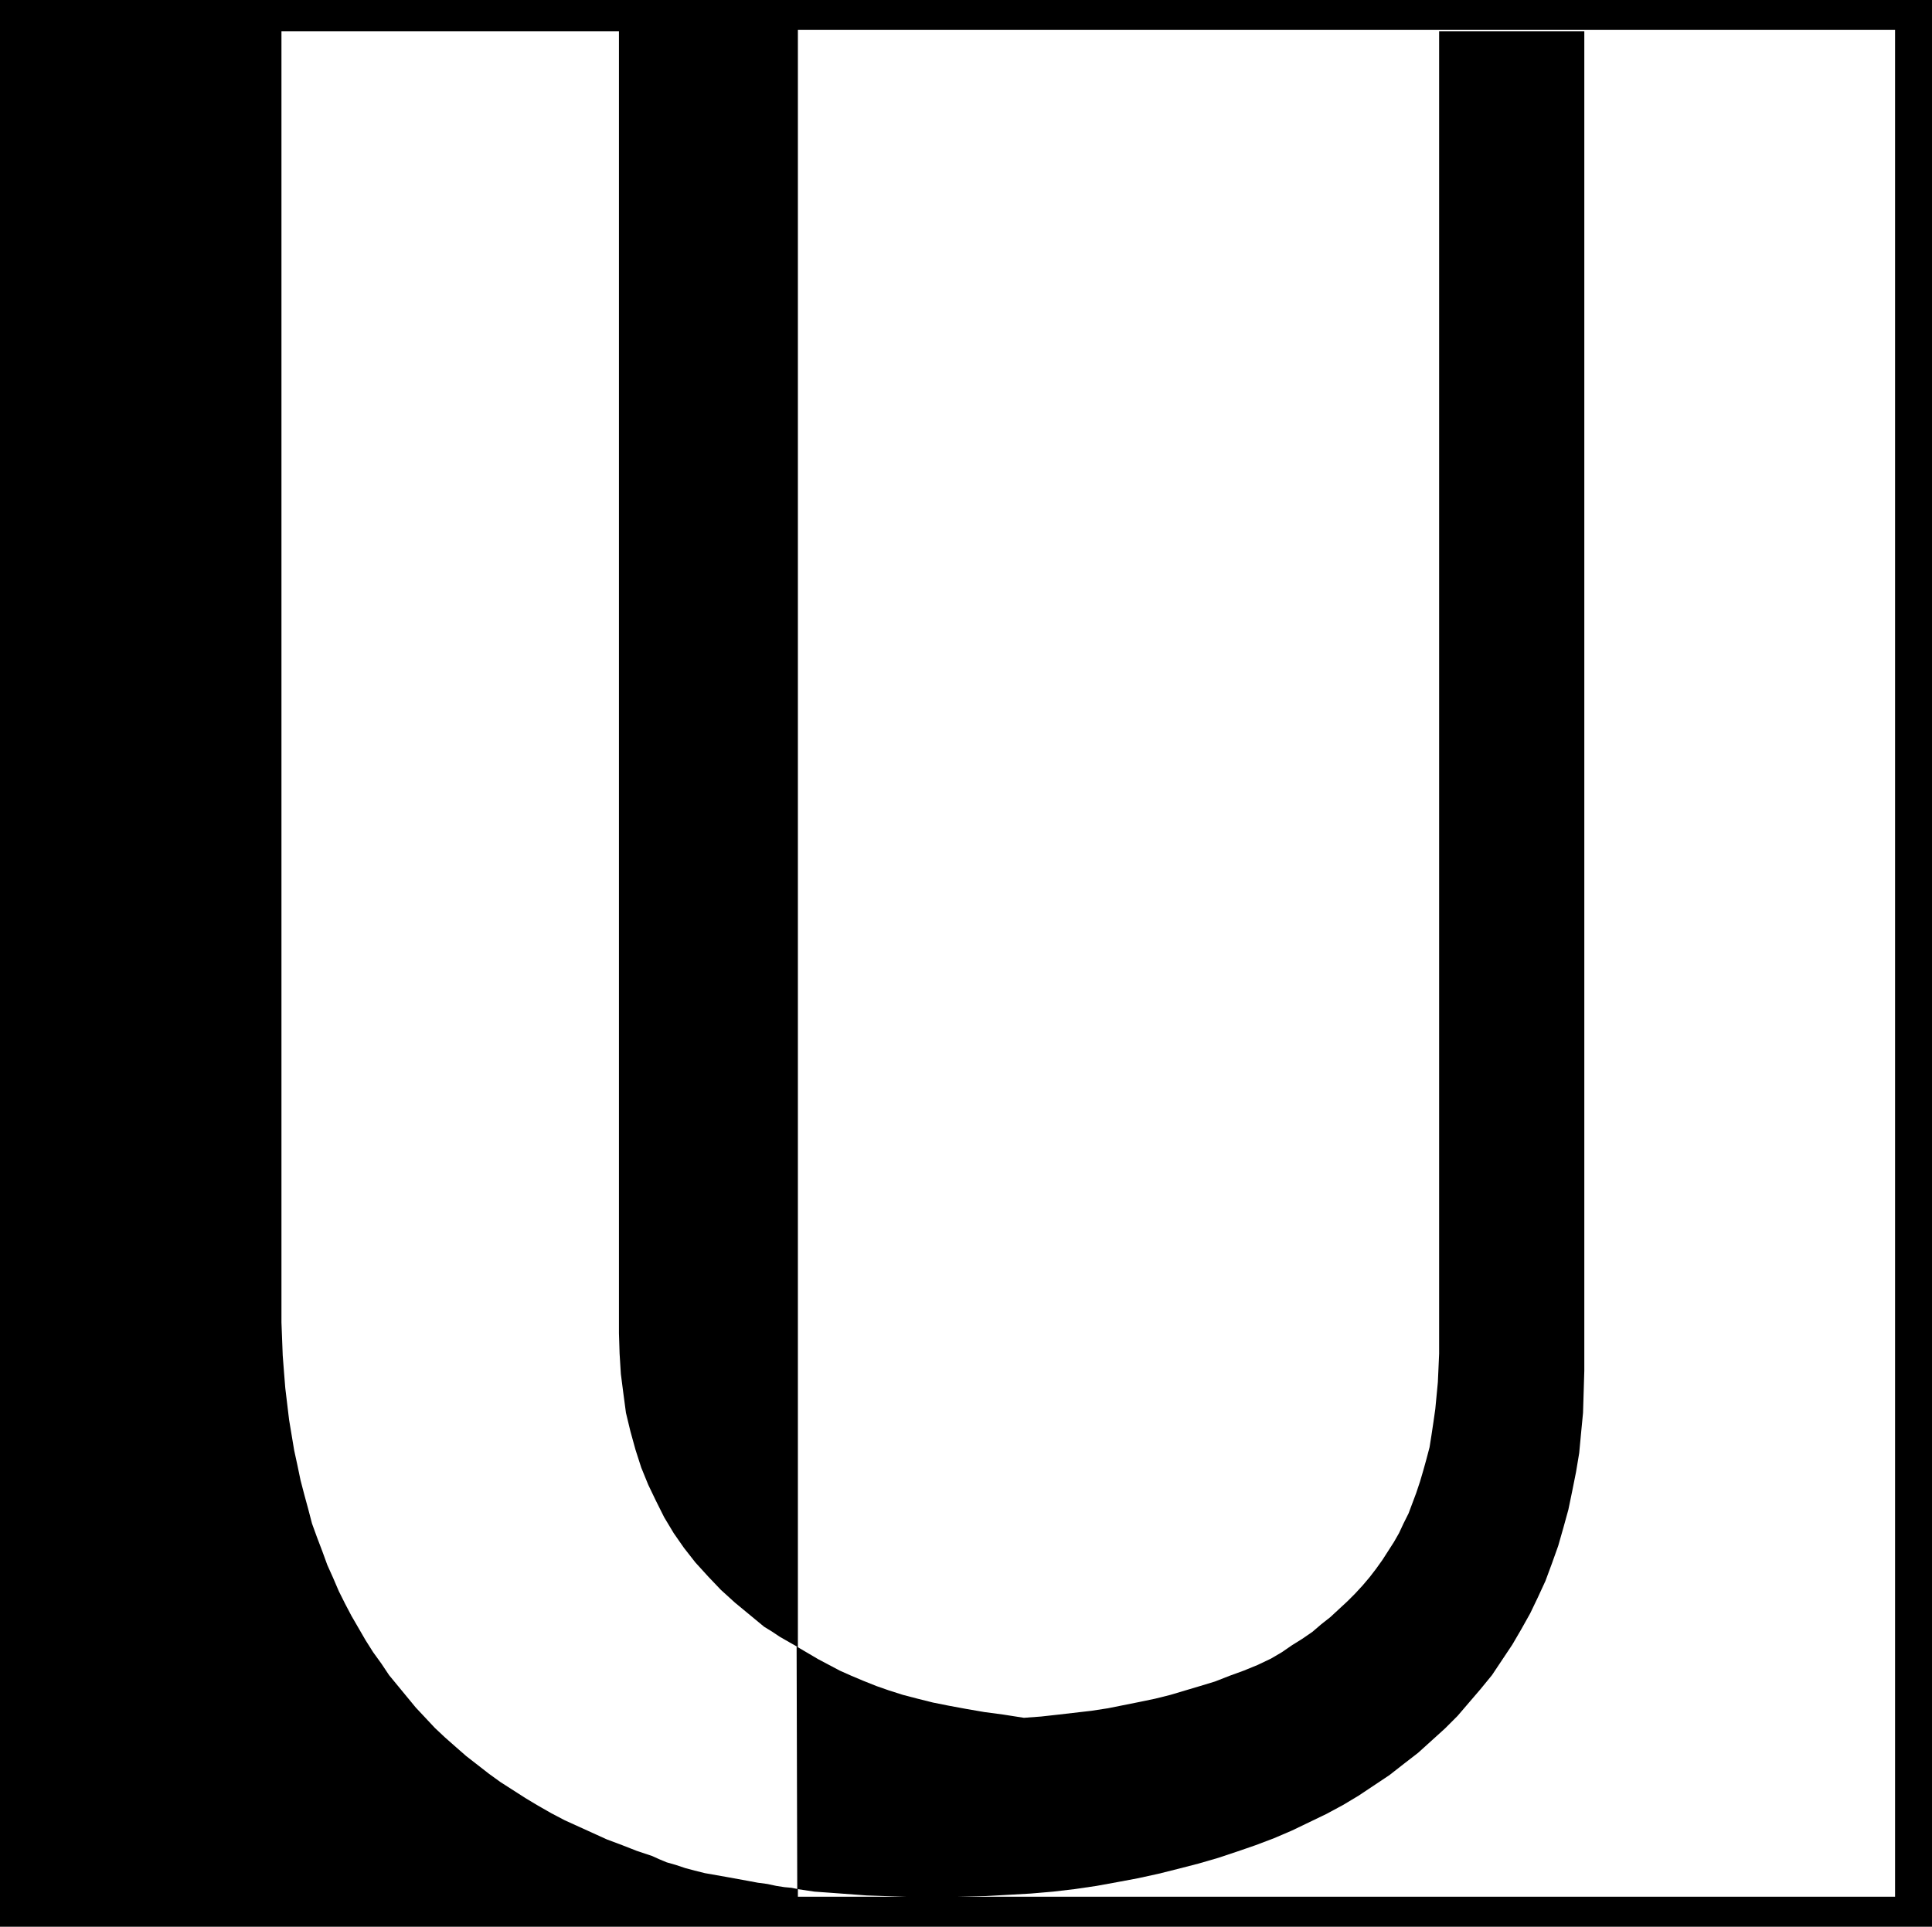 <?xml version="1.0" encoding="UTF-8" standalone="no"?>
<svg
   version="1.0"
   width="129.724mm"
   height="129.388mm"
   id="svg5"
   sodipodi:docname="Transposed U.wmf"
   xmlns:inkscape="http://www.inkscape.org/namespaces/inkscape"
   xmlns:sodipodi="http://sodipodi.sourceforge.net/DTD/sodipodi-0.dtd"
   xmlns="http://www.w3.org/2000/svg"
   xmlns:svg="http://www.w3.org/2000/svg">
  <rect width="100%" height="100%" fill="#808080" stroke="none"/>
  <sodipodi:namedview
     id="namedview5"
     pagecolor="#ffffff"
     bordercolor="#000000"
     borderopacity="0.25"
     inkscape:showpageshadow="2"
     inkscape:pageopacity="0.0"
     inkscape:pagecheckerboard="0"
     inkscape:deskcolor="#d1d1d1"
     inkscape:document-units="mm" />
  <defs
     id="defs1">
    <pattern
       id="WMFhbasepattern"
       patternUnits="userSpaceOnUse"
       width="6"
       height="6"
       x="0"
       y="0" />
  </defs>
  <path
     style="fill:#000000;fill-opacity:1;fill-rule:evenodd;stroke:none"
     d="M 0,0 H 490.294 V 489.027 H 0 Z"
     id="path1" />
  <path
     style="fill:#000000;fill-opacity:1;fill-rule:evenodd;stroke:none"
     d="M 6.141,7.596 H 202.485 V 481.431 H 6.141 Z"
     id="path2" />
  <path
     style="fill:#ffffff;fill-opacity:1;fill-rule:evenodd;stroke:none"
     d="M 202.485,7.596 H 480.921 V 481.431 H 202.485 Z"
     id="path3" />
  <path
     style="fill:#ffffff;fill-opacity:1;fill-rule:evenodd;stroke:none"
     d="m 202.485,418.08 v 61.411 l -1.616,-0.323 -1.778,-0.162 -2.101,-0.323 -2.262,-0.485 -2.424,-0.323 -2.586,-0.485 -5.333,-0.97 -5.494,-0.97 -2.586,-0.646 -2.424,-0.646 -2.424,-0.808 -2.262,-0.646 -1.939,-0.808 -1.778,-0.808 -3.878,-1.293 -3.717,-1.454 -3.878,-1.454 -3.555,-1.616 -3.555,-1.616 -3.555,-1.616 -3.394,-1.778 -3.394,-1.939 -3.232,-1.939 -6.302,-4.04 -2.909,-2.101 -2.909,-2.263 -2.909,-2.263 -2.586,-2.263 -2.747,-2.424 -2.586,-2.424 -2.424,-2.586 -2.424,-2.586 -2.262,-2.747 -2.262,-2.747 -2.262,-2.747 -1.939,-2.909 -2.101,-2.909 -1.939,-3.071 -1.778,-3.071 -1.778,-3.071 -1.616,-3.071 -1.616,-3.232 -1.454,-3.394 -1.454,-3.232 -1.293,-3.555 -1.293,-3.394 -1.293,-3.555 -0.97,-3.717 -0.97,-3.555 -0.97,-3.717 -0.808,-3.879 -0.808,-3.717 -0.646,-3.879 -0.646,-3.879 -0.485,-4.04 -0.485,-4.04 -0.323,-4.04 -0.323,-4.202 -0.162,-4.202 -0.162,-4.202 V 331.458 7.919 H 157.075 V 338.408 l 0.162,5.171 0.323,5.171 0.646,5.01 0.646,4.848 1.131,4.687 1.293,4.687 1.454,4.525 1.778,4.363 1.939,4.04 2.101,4.202 2.424,4.04 2.586,3.717 2.909,3.717 3.232,3.555 3.232,3.394 3.555,3.232 3.717,3.071 3.717,3.071 2.101,1.293 1.939,1.293 2.262,1.293 z"
     id="path4" />
  <path
     style="fill:#000000;fill-opacity:1;fill-rule:evenodd;stroke:none"
     d="m 202.323,479.492 -0.162,-61.573 5.494,3.232 2.747,1.454 2.747,1.454 2.909,1.293 3.07,1.293 3.232,1.293 3.232,1.131 3.555,1.131 3.717,0.97 3.878,0.97 4.04,0.808 4.363,0.808 4.686,0.808 4.848,0.646 5.171,0.808 4.363,-0.323 4.363,-0.485 4.202,-0.485 4.202,-0.485 4.202,-0.646 4.04,-0.808 4.04,-0.808 3.878,-0.808 3.878,-0.97 7.595,-2.263 3.717,-1.131 3.717,-1.454 3.555,-1.293 3.555,-1.454 3.394,-1.616 2.747,-1.616 2.586,-1.778 2.586,-1.616 2.586,-1.778 2.262,-1.939 2.262,-1.778 4.363,-4.04 1.939,-1.939 1.939,-2.101 1.778,-2.101 1.616,-2.101 1.616,-2.263 1.454,-2.263 1.454,-2.263 1.293,-2.263 1.131,-2.424 1.293,-2.586 0.97,-2.586 0.97,-2.586 0.97,-2.909 0.808,-2.747 0.808,-2.909 0.808,-3.071 0.485,-3.071 0.485,-3.232 0.485,-3.394 0.323,-3.394 0.323,-3.394 0.162,-3.555 0.162,-3.717 V 339.862 7.919 h 36.845 V 347.943 l -0.162,5.333 -0.162,5.333 -0.485,5.01 -0.485,5.171 -0.808,4.848 -0.97,4.848 -0.97,4.687 -1.293,4.687 -1.293,4.525 -1.616,4.525 -1.616,4.363 -1.939,4.202 -1.939,4.04 -2.262,4.04 -2.262,3.879 -2.586,3.879 -2.586,3.879 -2.909,3.555 -2.909,3.394 -2.909,3.394 -3.232,3.232 -3.394,3.071 -3.394,3.071 -3.555,2.747 -3.717,2.909 -3.878,2.586 -3.878,2.586 -4.04,2.424 -4.202,2.263 -4.363,2.101 -4.363,2.101 -4.525,1.939 -4.686,1.778 -4.686,1.616 -4.848,1.616 -5.01,1.454 -5.01,1.293 -5.171,1.293 -5.171,1.131 -5.171,0.97 -5.333,0.97 -5.494,0.808 -5.494,0.646 -5.656,0.485 -5.656,0.323 -5.818,0.323 -5.818,0.162 -5.979,0.162 h -4.686 l -4.686,-0.162 -4.525,-0.162 -4.525,-0.162 -8.726,-0.646 -4.525,-0.323 z"
     id="path5" />
</svg>
